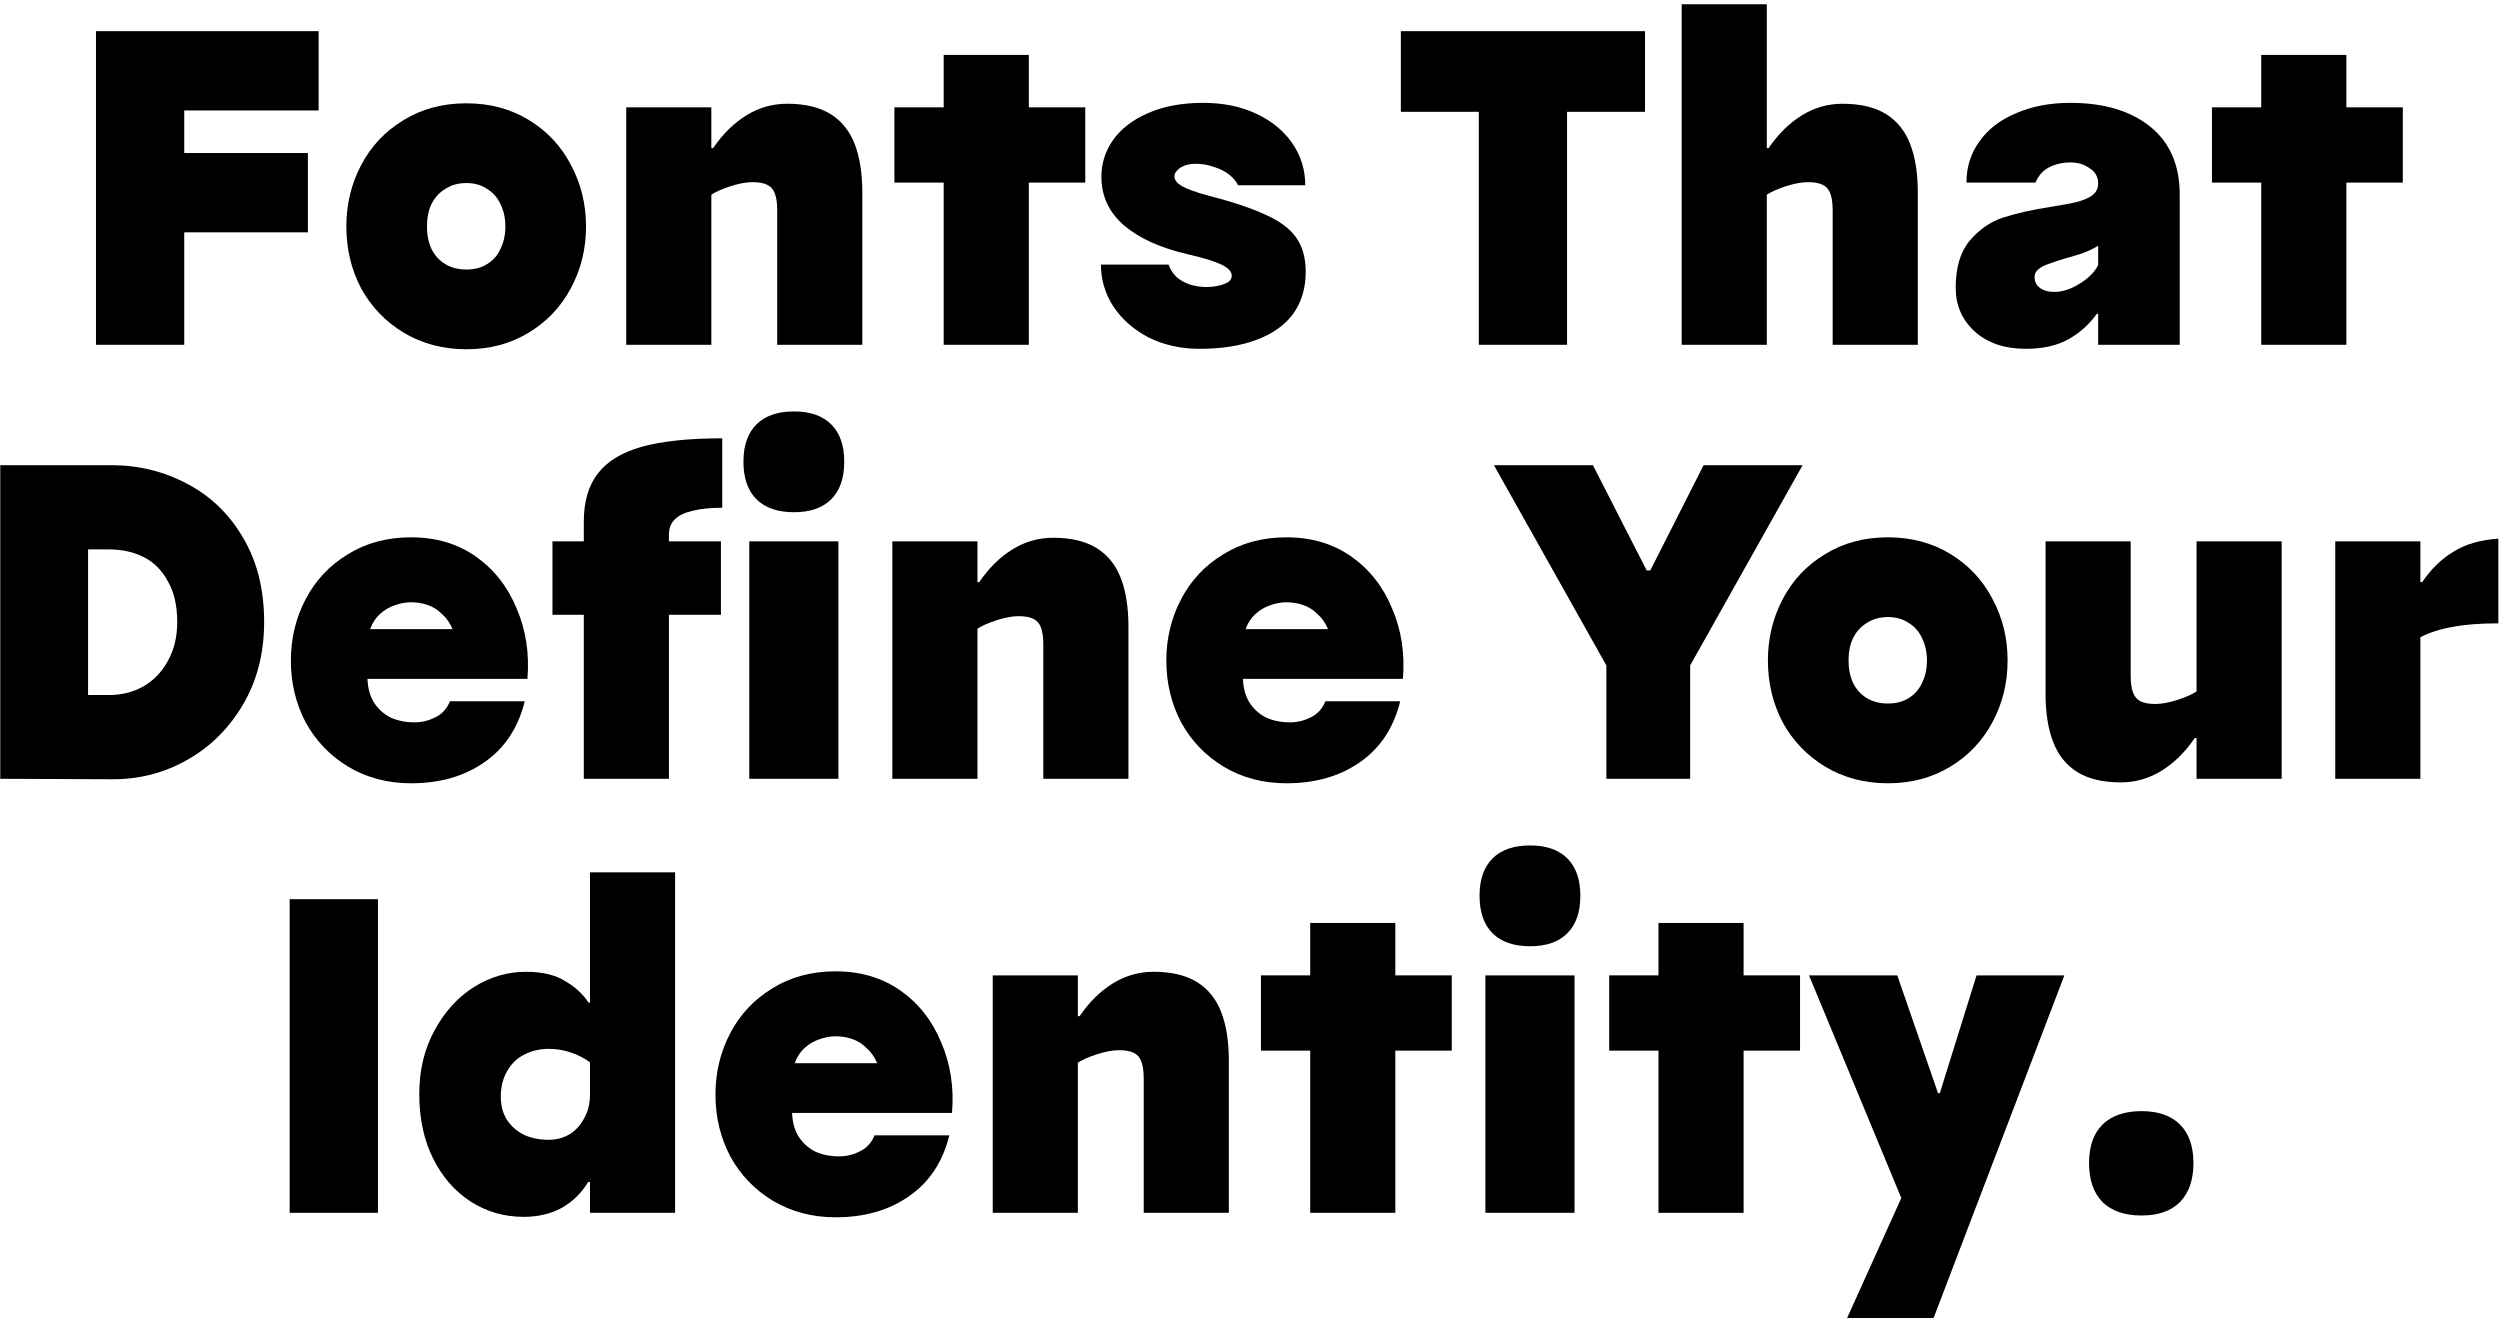 <svg xmlns="http://www.w3.org/2000/svg" width="569" height="300" viewBox="0 0 569 300"><path d="M487.397 276.649C483.59 276.649 480.633 275.629 478.526 273.59C476.486 271.482 475.467 268.525 475.467 264.719C475.467 260.912 476.486 257.989 478.526 255.949C480.633 253.91 483.59 252.89 487.397 252.89C491.204 252.89 494.127 253.91 496.166 255.949C498.206 257.989 499.226 260.912 499.226 264.719C499.226 268.525 498.206 271.482 496.166 273.59C494.127 275.629 491.204 276.649 487.397 276.649Z"></path><path d="M432.735 272.672L411.729 221.994H431.817L441.096 248.811H441.504L449.866 221.994H469.852L440.077 300H420.397L432.735 272.672Z"></path><path d="M377.467 239.125H366.25V221.994H377.467V210.063H396.841V221.994H409.689V239.125H396.841V276.037H377.467V239.125Z"></path><path d="M338.072 221.994H358.363V276.038H338.072V221.994ZM348.269 215.366C344.53 215.366 341.675 214.381 339.703 212.409C337.732 210.438 336.746 207.583 336.746 203.844C336.746 200.173 337.732 197.352 339.703 195.38C341.675 193.409 344.53 192.423 348.269 192.423C351.939 192.423 354.761 193.409 356.732 195.38C358.703 197.352 359.689 200.173 359.689 203.844C359.689 207.583 358.703 210.438 356.732 212.409C354.761 214.381 351.939 215.366 348.269 215.366Z"></path><path d="M298.202 239.125H286.985V221.994H298.202V210.063H317.576V221.994H330.424V239.125H317.576V276.037H298.202V239.125Z"></path><path d="M225.945 221.994H245.319V231.273H245.727C247.903 228.078 250.418 225.597 253.273 223.829C256.128 222.062 259.221 221.178 262.552 221.178C266.631 221.178 269.928 221.96 272.443 223.524C274.958 225.087 276.794 227.364 277.949 230.355C279.105 233.347 279.683 237.017 279.683 241.368V276.037H260.309V245.447C260.309 243.883 260.139 242.626 259.799 241.674C259.459 240.722 258.881 240.042 258.065 239.635C257.25 239.227 256.128 239.023 254.7 239.023C253.273 239.023 251.607 239.329 249.704 239.94C247.801 240.552 246.339 241.198 245.319 241.878V276.037H225.945V221.994Z"></path><path d="M190.168 277.057C184.866 277.057 180.108 275.799 175.893 273.284C171.746 270.769 168.517 267.404 166.206 263.189C163.962 258.907 162.841 254.216 162.841 249.118C162.841 244.087 163.962 239.431 166.206 235.148C168.449 230.865 171.644 227.466 175.791 224.951C179.938 222.368 184.73 221.076 190.168 221.076C195.879 221.076 200.807 222.538 204.954 225.461C209.101 228.384 212.194 232.327 214.233 237.289C216.34 242.184 217.156 247.52 216.68 253.298H180.277C180.345 255.338 180.821 257.105 181.705 258.601C182.657 260.096 183.914 261.252 185.478 262.068C187.109 262.815 188.945 263.189 190.984 263.189C192.616 263.189 194.179 262.815 195.675 262.068C197.238 261.32 198.36 260.096 199.04 258.397H216.069C214.573 264.447 211.514 269.069 206.891 272.264C202.337 275.46 196.762 277.057 190.168 277.057ZM199.652 241.98C199.04 240.552 198.224 239.397 197.204 238.513C196.253 237.561 195.165 236.881 193.941 236.473C192.786 236.066 191.528 235.862 190.168 235.862C188.945 235.862 187.687 236.1 186.396 236.575C185.172 236.983 184.05 237.663 183.031 238.615C182.079 239.499 181.365 240.62 180.889 241.98H199.652Z"></path><path d="M119.184 276.955C114.766 276.955 110.755 275.799 107.152 273.488C103.549 271.177 100.694 267.914 98.587 263.699C96.48 259.484 95.426 254.59 95.426 249.016C95.426 243.577 96.581 238.751 98.893 234.536C101.204 230.253 104.195 226.956 107.866 224.645C111.605 222.334 115.548 221.178 119.694 221.178C123.433 221.178 126.424 221.892 128.668 223.319C130.979 224.679 132.746 226.311 133.97 228.214H134.276V198.541H153.65V276.037H134.276V269.001H133.868C132.372 271.517 130.367 273.488 127.852 274.916C125.337 276.275 122.447 276.955 119.184 276.955ZM124.895 259.416C126.594 259.416 128.158 259.008 129.585 258.193C131.013 257.309 132.135 256.085 132.95 254.522C133.834 252.958 134.276 251.191 134.276 249.219V241.776C132.984 240.824 131.523 240.076 129.891 239.532C128.26 238.989 126.594 238.717 124.895 238.717C122.855 238.717 120.986 239.159 119.286 240.042C117.655 240.858 116.363 242.116 115.412 243.815C114.46 245.447 113.984 247.384 113.984 249.627C113.984 251.667 114.46 253.434 115.412 254.93C116.363 256.357 117.655 257.479 119.286 258.295C120.918 259.042 122.787 259.416 124.895 259.416Z"></path><path d="M65.929 204.66H86.016V276.038H65.929V204.66Z"></path><path d="M531.503 123.211H550.877V132.491H551.285C553.324 129.499 555.704 127.188 558.423 125.557C561.142 123.857 564.541 122.872 568.62 122.6V141.872C564.473 141.872 561.006 142.144 558.219 142.687C555.432 143.163 552.984 143.945 550.877 145.033V177.255H531.503V123.211Z"></path><path d="M482.7 178.071C478.621 178.071 475.324 177.289 472.809 175.725C470.294 174.162 468.458 171.885 467.303 168.893C466.147 165.902 465.569 162.231 465.569 157.881V123.211H484.943V153.802C484.943 155.366 485.113 156.623 485.453 157.575C485.793 158.527 486.371 159.206 487.187 159.614C488.002 160.022 489.124 160.226 490.552 160.226C491.979 160.226 493.645 159.92 495.548 159.308C497.452 158.697 498.913 158.051 499.933 157.371V123.211H519.307V177.255H499.933V167.976H499.525C497.35 171.171 494.834 173.652 491.979 175.419C489.124 177.187 486.031 178.071 482.7 178.071Z"></path><path d="M429.704 178.275C424.401 178.275 419.643 177.017 415.428 174.502C411.281 171.987 408.052 168.622 405.741 164.407C403.498 160.124 402.376 155.434 402.376 150.335C402.376 145.305 403.498 140.648 405.741 136.366C407.984 132.083 411.179 128.684 415.326 126.169C419.473 123.586 424.265 122.294 429.704 122.294C435.006 122.294 439.731 123.552 443.877 126.067C448.024 128.582 451.219 131.981 453.462 136.264C455.774 140.546 456.929 145.237 456.929 150.335C456.929 155.434 455.774 160.124 453.462 164.407C451.219 168.622 448.024 171.987 443.877 174.502C439.731 177.017 435.006 178.275 429.704 178.275ZM429.704 160.124C431.539 160.124 433.103 159.716 434.394 158.901C435.754 158.085 436.773 156.929 437.453 155.434C438.201 153.938 438.575 152.239 438.575 150.335C438.575 148.432 438.201 146.732 437.453 145.237C436.773 143.741 435.754 142.586 434.394 141.77C433.103 140.886 431.539 140.444 429.704 140.444C427.868 140.444 426.271 140.886 424.911 141.77C423.551 142.586 422.498 143.741 421.75 145.237C421.07 146.664 420.73 148.364 420.73 150.335C420.73 152.239 421.07 153.938 421.75 155.434C422.498 156.929 423.551 158.085 424.911 158.901C426.271 159.716 427.868 160.124 429.704 160.124Z"></path><path d="M365.611 151.457L340.017 105.877H362.552L374.788 129.84H375.604L387.738 105.877H410.273L384.679 151.457V177.255H365.611V151.457Z"></path><path d="M292.787 178.275C287.484 178.275 282.726 177.017 278.511 174.502C274.364 171.987 271.135 168.622 268.824 164.407C266.581 160.124 265.459 155.434 265.459 150.335C265.459 145.305 266.581 140.648 268.824 136.366C271.067 132.083 274.262 128.684 278.409 126.169C282.556 123.586 287.348 122.294 292.787 122.294C298.497 122.294 303.425 123.755 307.572 126.679C311.719 129.602 314.812 133.545 316.851 138.507C318.959 143.401 319.774 148.738 319.298 154.516H282.896C282.964 156.555 283.439 158.323 284.323 159.818C285.275 161.314 286.533 162.47 288.096 163.285C289.728 164.033 291.563 164.407 293.602 164.407C295.234 164.407 296.797 164.033 298.293 163.285C299.856 162.538 300.978 161.314 301.658 159.615H318.687C317.191 165.665 314.132 170.287 309.509 173.482C304.955 176.677 299.381 178.275 292.787 178.275ZM302.27 143.198C301.658 141.77 300.842 140.614 299.822 139.731C298.871 138.779 297.783 138.099 296.559 137.691C295.404 137.283 294.146 137.079 292.787 137.079C291.563 137.079 290.305 137.317 289.014 137.793C287.79 138.201 286.668 138.881 285.649 139.833C284.697 140.716 283.983 141.838 283.507 143.198H302.27Z"></path><path d="M203.095 123.211H222.469V132.49H222.877C225.052 129.295 227.567 126.814 230.422 125.047C233.277 123.279 236.371 122.396 239.702 122.396C243.78 122.396 247.077 123.177 249.592 124.741C252.108 126.304 253.943 128.582 255.099 131.573C256.254 134.564 256.832 138.235 256.832 142.585V177.255H237.458V146.664C237.458 145.101 237.288 143.843 236.948 142.891C236.608 141.94 236.031 141.26 235.215 140.852C234.399 140.444 233.277 140.24 231.85 140.24C230.422 140.24 228.757 140.546 226.853 141.158C224.95 141.77 223.488 142.415 222.469 143.095V177.255H203.095V123.211Z"></path><path d="M170.533 123.212H190.824V177.255H170.533V123.212ZM180.73 116.584C176.991 116.584 174.136 115.598 172.164 113.627C170.193 111.656 169.207 108.8 169.207 105.062C169.207 101.391 170.193 98.57 172.164 96.598C174.136 94.627 176.991 93.641 180.73 93.641C184.4 93.641 187.222 94.627 189.193 96.598C191.164 98.57 192.15 101.391 192.15 105.062C192.15 108.8 191.164 111.656 189.193 113.627C187.222 115.598 184.4 116.584 180.73 116.584Z"></path><path d="M132.877 118.725C132.877 114.17 133.931 110.533 136.038 107.814C138.145 105.027 141.476 102.988 146.031 101.696C150.654 100.405 156.772 99.759 164.385 99.759V115.564C161.666 115.564 159.389 115.802 157.554 116.278C155.786 116.686 154.46 117.331 153.577 118.215C152.693 119.099 152.251 120.221 152.251 121.58V177.255H132.877V118.725ZM125.739 123.212H164.08V139.934H125.739V123.212Z"></path><path d="M93.53 178.275C88.227 178.275 83.469 177.017 79.254 174.502C75.107 171.987 71.878 168.622 69.567 164.407C67.324 160.124 66.202 155.434 66.202 150.335C66.202 145.305 67.324 140.648 69.567 136.366C71.81 132.083 75.005 128.684 79.152 126.169C83.299 123.586 88.091 122.294 93.53 122.294C99.24 122.294 104.169 123.755 108.315 126.679C112.462 129.602 115.555 133.545 117.594 138.507C119.702 143.401 120.518 148.738 120.042 154.516H83.639C83.707 156.555 84.183 158.323 85.066 159.818C86.018 161.314 87.276 162.47 88.839 163.285C90.471 164.033 92.306 164.407 94.346 164.407C95.977 164.407 97.541 164.033 99.036 163.285C100.6 162.538 101.721 161.314 102.401 159.615H119.43C117.934 165.665 114.875 170.287 110.253 173.482C105.698 176.677 100.124 178.275 93.53 178.275ZM103.013 143.198C102.401 141.77 101.585 140.614 100.566 139.731C99.614 138.779 98.526 138.099 97.303 137.691C96.147 137.283 94.889 137.079 93.53 137.079C92.306 137.079 91.049 137.317 89.757 137.793C88.533 138.201 87.412 138.881 86.392 139.833C85.44 140.716 84.727 141.838 84.251 143.198H103.013Z"></path><path d="M0.059 177.255V105.877H25.347C31.601 105.877 37.379 107.305 42.681 110.16C47.984 112.947 52.199 117.026 55.326 122.396C58.521 127.766 60.118 134.156 60.118 141.566C60.118 148.636 58.521 154.89 55.326 160.328C52.131 165.767 47.882 169.981 42.58 172.972C37.277 175.963 31.533 177.425 25.347 177.357L0.059 177.255ZM24.837 158.187C27.692 158.187 30.275 157.541 32.587 156.25C34.966 154.89 36.835 152.953 38.195 150.437C39.623 147.922 40.336 144.965 40.336 141.566C40.336 137.827 39.623 134.734 38.195 132.287C36.835 129.772 35 127.936 32.689 126.781C30.377 125.625 27.76 125.047 24.837 125.047H20.044V158.187H24.837Z"></path><path d="M514.657 41.56H503.44V24.429H514.657V12.499H534.031V24.429H546.879V41.56H534.031V78.473H514.657V41.56Z"></path><path d="M461.127 79.391C456.233 79.391 452.324 78.065 449.401 75.414C446.546 72.763 445.118 69.466 445.118 65.523C445.118 60.9 446.172 57.331 448.279 54.816C450.455 52.233 453.004 50.465 455.927 49.514C458.85 48.562 462.487 47.746 466.838 47.066C469.421 46.658 471.392 46.285 472.752 45.945C474.111 45.605 475.233 45.129 476.117 44.517C477.068 43.837 477.544 42.92 477.544 41.764C477.544 40.269 476.898 39.113 475.607 38.297C474.383 37.413 472.922 36.971 471.222 36.971C469.863 36.971 468.639 37.175 467.551 37.583C466.532 37.923 465.648 38.433 464.9 39.113C464.22 39.793 463.676 40.608 463.269 41.56H447.565C447.565 38.025 448.551 34.898 450.522 32.179C452.494 29.392 455.281 27.25 458.884 25.755C462.487 24.191 466.6 23.41 471.222 23.41C478.836 23.41 484.886 25.211 489.373 28.814C493.859 32.417 496.103 37.583 496.103 44.313V78.473H477.544V71.437H477.238C475.471 73.884 473.296 75.822 470.712 77.249C468.129 78.677 464.934 79.391 461.127 79.391ZM467.551 66.441C469.387 66.441 471.29 65.829 473.262 64.605C475.301 63.381 476.728 61.954 477.544 60.322V55.938C476.525 56.55 475.403 57.093 474.179 57.569C472.956 57.977 471.494 58.419 469.795 58.895C468.639 59.235 467.517 59.609 466.43 60.017C465.342 60.356 464.492 60.798 463.88 61.342C463.337 61.818 463.065 62.396 463.065 63.075C463.065 64.095 463.473 64.911 464.288 65.523C465.104 66.135 466.192 66.441 467.551 66.441Z"></path><path d="M382.754 0.977H402.128V33.709H402.536C404.711 30.514 407.226 28.032 410.082 26.265C412.937 24.497 416.03 23.614 419.361 23.614C423.439 23.614 426.736 24.395 429.252 25.959C431.767 27.522 433.602 29.8 434.758 32.791C435.914 35.782 436.491 39.453 436.491 43.803V78.473H417.117V47.882C417.117 46.319 416.947 45.061 416.608 44.109C416.268 43.158 415.69 42.478 414.874 42.07C414.058 41.662 412.937 41.458 411.509 41.458C410.082 41.458 408.416 41.764 406.513 42.376C404.609 42.988 403.148 43.633 402.128 44.313V78.473H382.754V0.977Z"></path><path d="M336.575 25.449H318.832V7.095H374.405V25.449H356.662V78.473H336.575V25.449Z"></path><path d="M273.009 79.391C268.795 79.391 264.954 78.541 261.487 76.841C258.088 75.074 255.403 72.729 253.431 69.805C251.528 66.882 250.576 63.687 250.576 60.22H265.973C266.313 61.24 266.891 62.158 267.707 62.974C268.523 63.721 269.508 64.299 270.664 64.707C271.888 65.115 273.179 65.319 274.539 65.319C275.559 65.319 276.51 65.217 277.394 65.013C278.278 64.809 278.991 64.537 279.535 64.197C280.079 63.789 280.351 63.313 280.351 62.77C280.351 61.818 279.569 60.968 278.006 60.22C276.442 59.473 273.893 58.691 270.358 57.875C264.172 56.447 259.345 54.272 255.879 51.349C252.412 48.358 250.678 44.653 250.678 40.234C250.678 37.175 251.562 34.388 253.329 31.873C255.165 29.29 257.816 27.25 261.283 25.755C264.818 24.191 268.999 23.41 273.825 23.41C278.38 23.41 282.39 24.225 285.857 25.857C289.392 27.488 292.145 29.732 294.117 32.587C296.088 35.442 297.074 38.637 297.074 42.172H281.779C281.371 41.288 280.691 40.472 279.739 39.725C278.788 38.977 277.632 38.399 276.272 37.991C274.981 37.515 273.587 37.277 272.092 37.277C271.208 37.277 270.392 37.413 269.644 37.685C268.897 37.957 268.319 38.331 267.911 38.807C267.503 39.215 267.299 39.657 267.299 40.133C267.299 40.948 267.877 41.696 269.032 42.376C270.256 43.056 272.126 43.735 274.641 44.415C280.419 45.911 284.906 47.406 288.101 48.902C291.296 50.329 293.607 52.063 295.035 54.102C296.462 56.142 297.176 58.725 297.176 61.852C297.176 65.591 296.224 68.786 294.321 71.437C292.417 74.02 289.63 75.992 285.959 77.351C282.356 78.711 278.04 79.391 273.009 79.391Z"></path><path d="M214.784 41.56H203.567V24.429H214.784V12.499H234.158V24.429H247.006V41.56H234.158V78.473H214.784V41.56Z"></path><path d="M142.529 24.429H161.903V33.708H162.311C164.487 30.513 167.002 28.032 169.857 26.265C172.712 24.497 175.805 23.613 179.136 23.613C183.215 23.613 186.512 24.395 189.027 25.959C191.542 27.522 193.378 29.799 194.533 32.791C195.689 35.782 196.267 39.452 196.267 43.803V78.472H176.893V47.882C176.893 46.318 176.723 45.061 176.383 44.109C176.043 43.157 175.465 42.477 174.649 42.07C173.834 41.662 172.712 41.458 171.284 41.458C169.857 41.458 168.191 41.764 166.288 42.376C164.385 42.987 162.923 43.633 161.903 44.313V78.472H142.529V24.429Z"></path><path d="M106.154 79.493C100.851 79.493 96.093 78.235 91.878 75.72C87.731 73.204 84.502 69.84 82.191 65.625C79.948 61.342 78.826 56.652 78.826 51.553C78.826 46.523 79.948 41.866 82.191 37.583C84.434 33.301 87.629 29.902 91.776 27.387C95.923 24.803 100.715 23.512 106.154 23.512C111.456 23.512 116.181 24.769 120.327 27.285C124.474 29.8 127.669 33.199 129.913 37.481C132.224 41.764 133.379 46.455 133.379 51.553C133.379 56.652 132.224 61.342 129.913 65.625C127.669 69.84 124.474 73.204 120.327 75.72C116.181 78.235 111.456 79.493 106.154 79.493ZM106.154 61.342C107.989 61.342 109.553 60.934 110.844 60.118C112.204 59.303 113.224 58.147 113.903 56.652C114.651 55.156 115.025 53.456 115.025 51.553C115.025 49.65 114.651 47.95 113.903 46.455C113.224 44.959 112.204 43.803 110.844 42.988C109.553 42.104 107.989 41.662 106.154 41.662C104.318 41.662 102.721 42.104 101.361 42.988C100.002 43.803 98.948 44.959 98.2 46.455C97.52 47.882 97.181 49.582 97.181 51.553C97.181 53.456 97.52 55.156 98.2 56.652C98.948 58.147 100.002 59.303 101.361 60.118C102.721 60.934 104.318 61.342 106.154 61.342Z"></path><path d="M21.844 7.095H72.522V25.143H41.932V34.83H70.075V52.879H41.932V78.473H21.844V7.095Z"></path></svg>